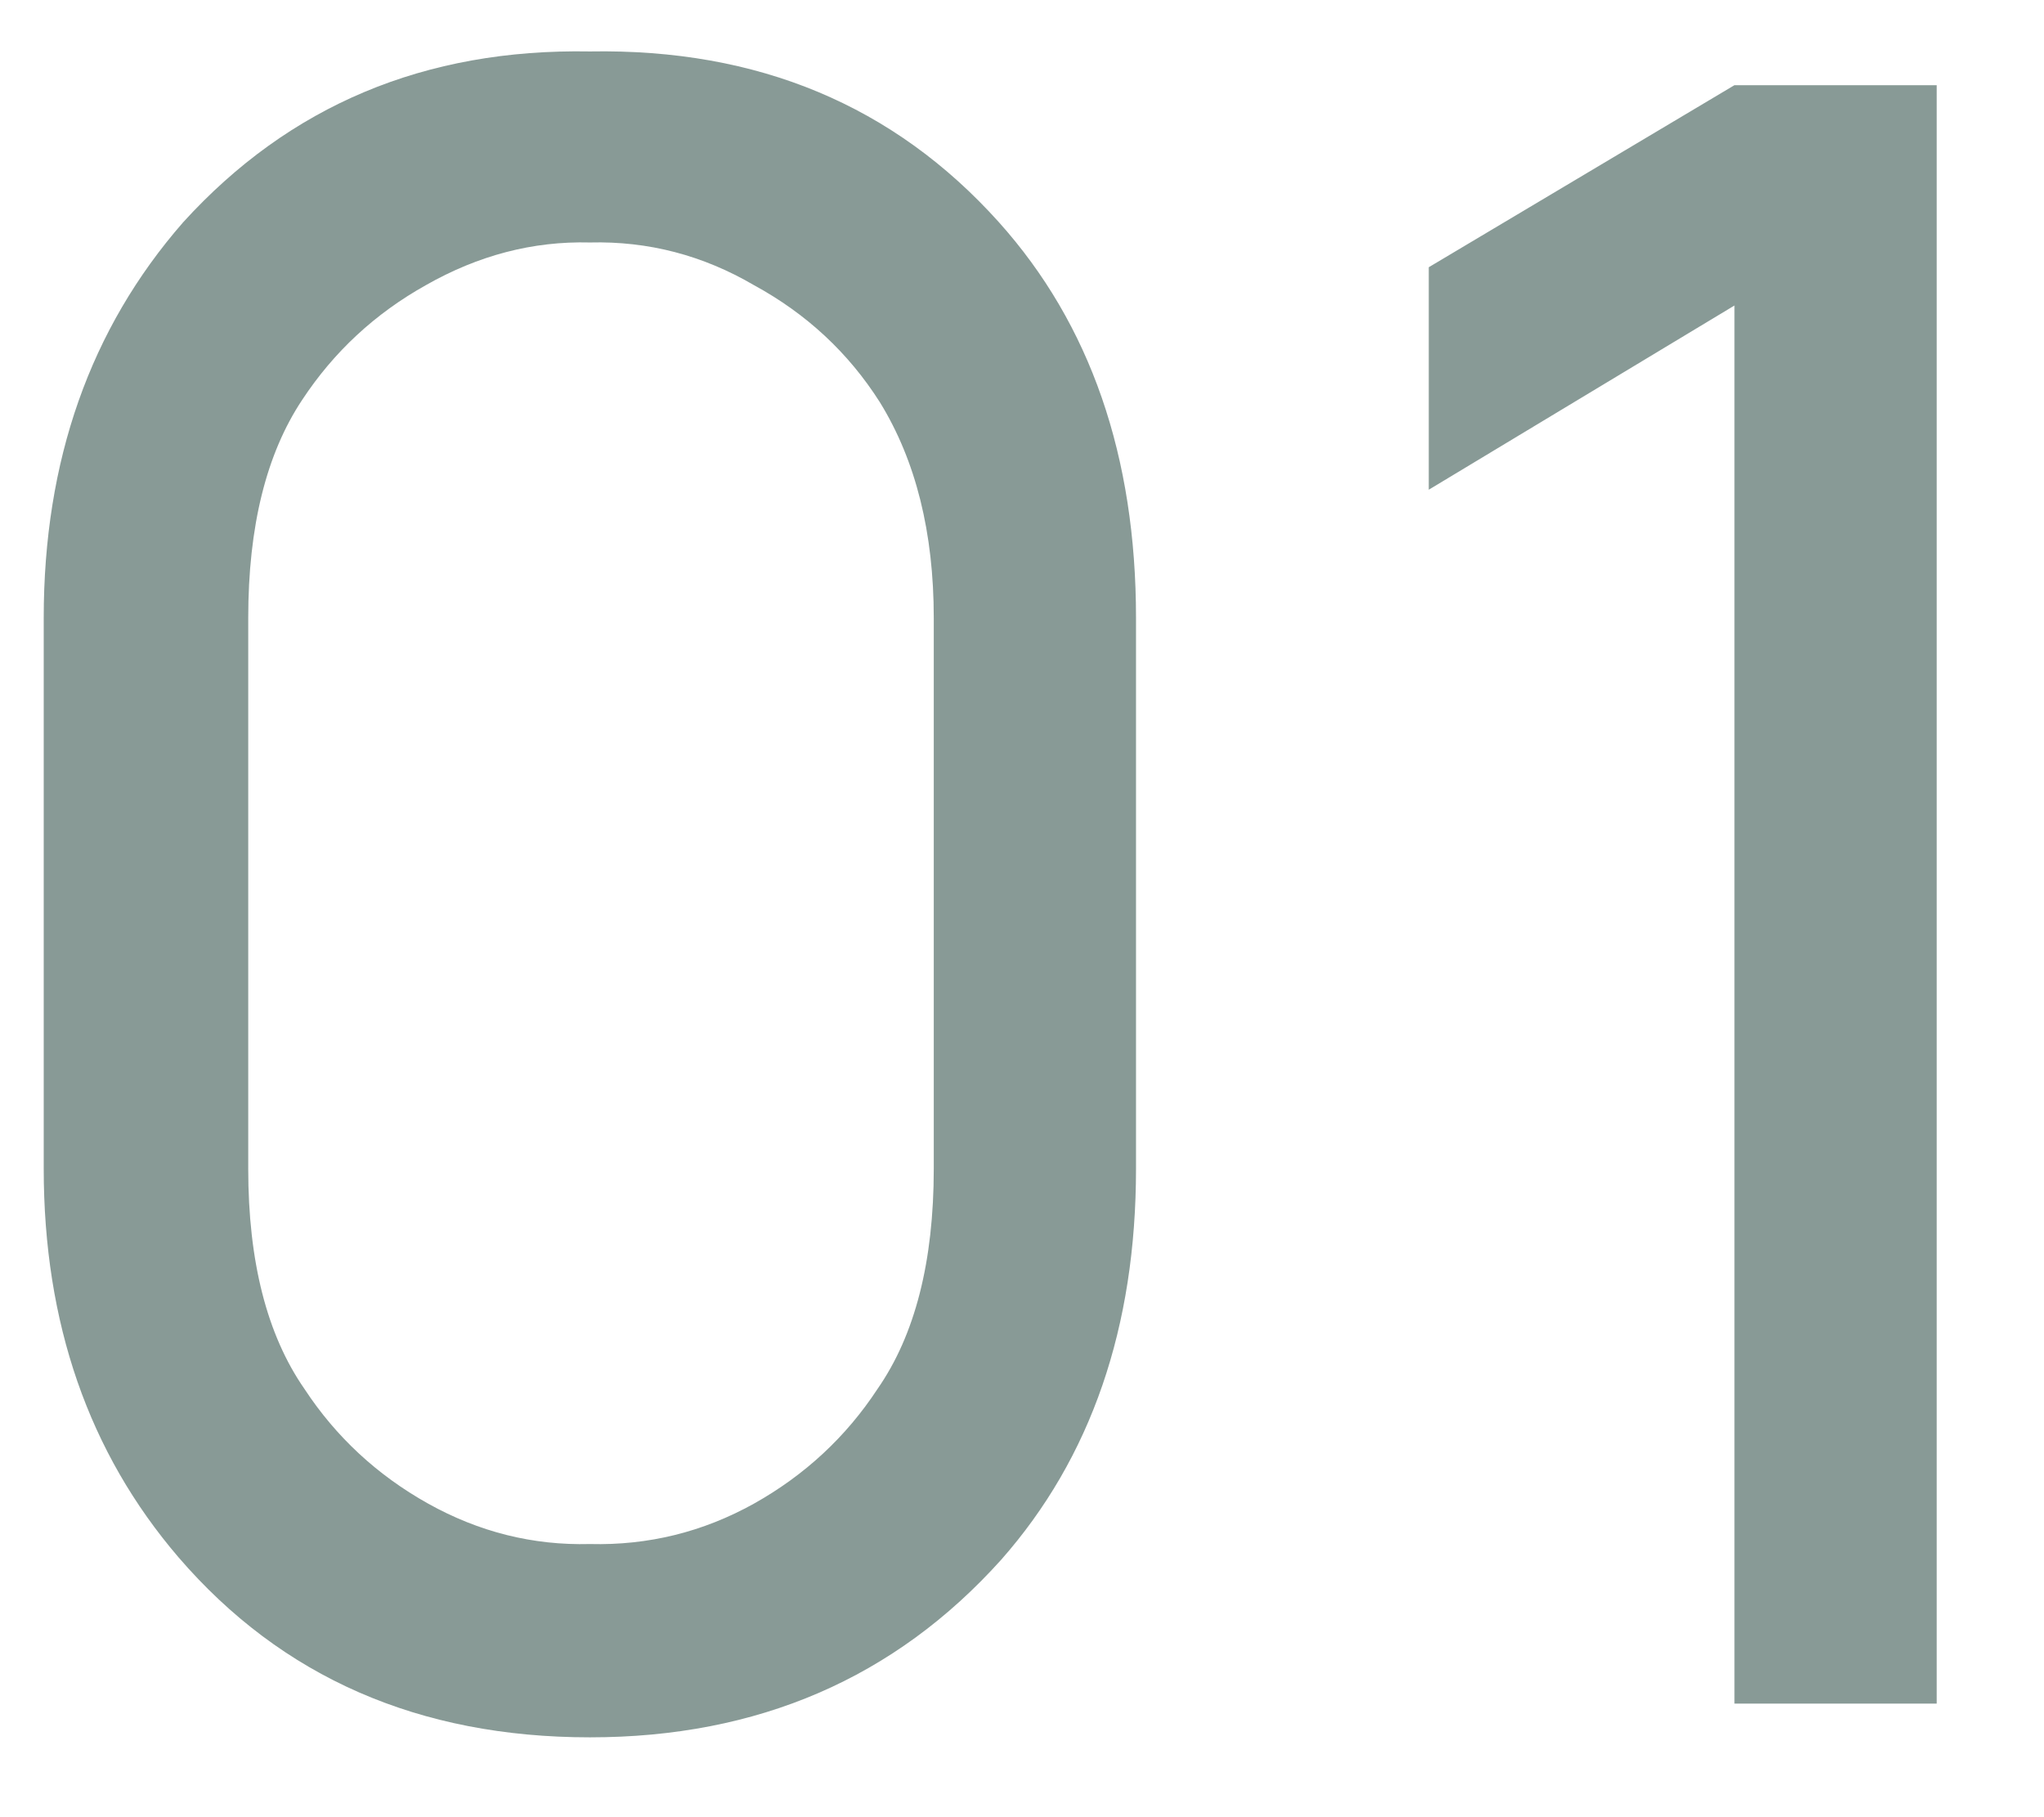 <?xml version="1.0" encoding="UTF-8"?> <svg xmlns="http://www.w3.org/2000/svg" width="18" height="16" viewBox="0 0 18 16" fill="none"><path d="M5.195 15.297C3.691 15.297 2.483 14.769 1.573 13.713C0.781 12.79 0.385 11.649 0.385 10.29V5.441C0.385 4.055 0.794 2.894 1.613 1.957C2.549 0.928 3.743 0.427 5.195 0.453C6.673 0.427 7.873 0.928 8.797 1.957C9.602 2.855 10.004 4.016 10.004 5.441V10.29C10.004 11.688 9.608 12.836 8.817 13.733C7.88 14.776 6.673 15.297 5.195 15.297ZM5.195 2.135C4.693 2.122 4.212 2.248 3.75 2.511C3.301 2.762 2.939 3.099 2.661 3.521C2.345 3.996 2.186 4.636 2.186 5.441V10.29C2.186 11.108 2.351 11.754 2.681 12.229C2.958 12.651 3.321 12.988 3.77 13.239C4.218 13.489 4.693 13.608 5.195 13.595C5.709 13.608 6.191 13.489 6.64 13.239C7.088 12.988 7.451 12.651 7.728 12.229C8.058 11.754 8.223 11.108 8.223 10.29V5.441C8.223 4.689 8.065 4.055 7.748 3.541C7.471 3.105 7.101 2.762 6.64 2.511C6.191 2.248 5.709 2.122 5.195 2.135ZM15.274 0.75H17.055V15H15.274V2.69L12.582 4.312V2.353L15.274 0.75Z" fill="#13362F" fill-opacity="0.5"></path></svg> 